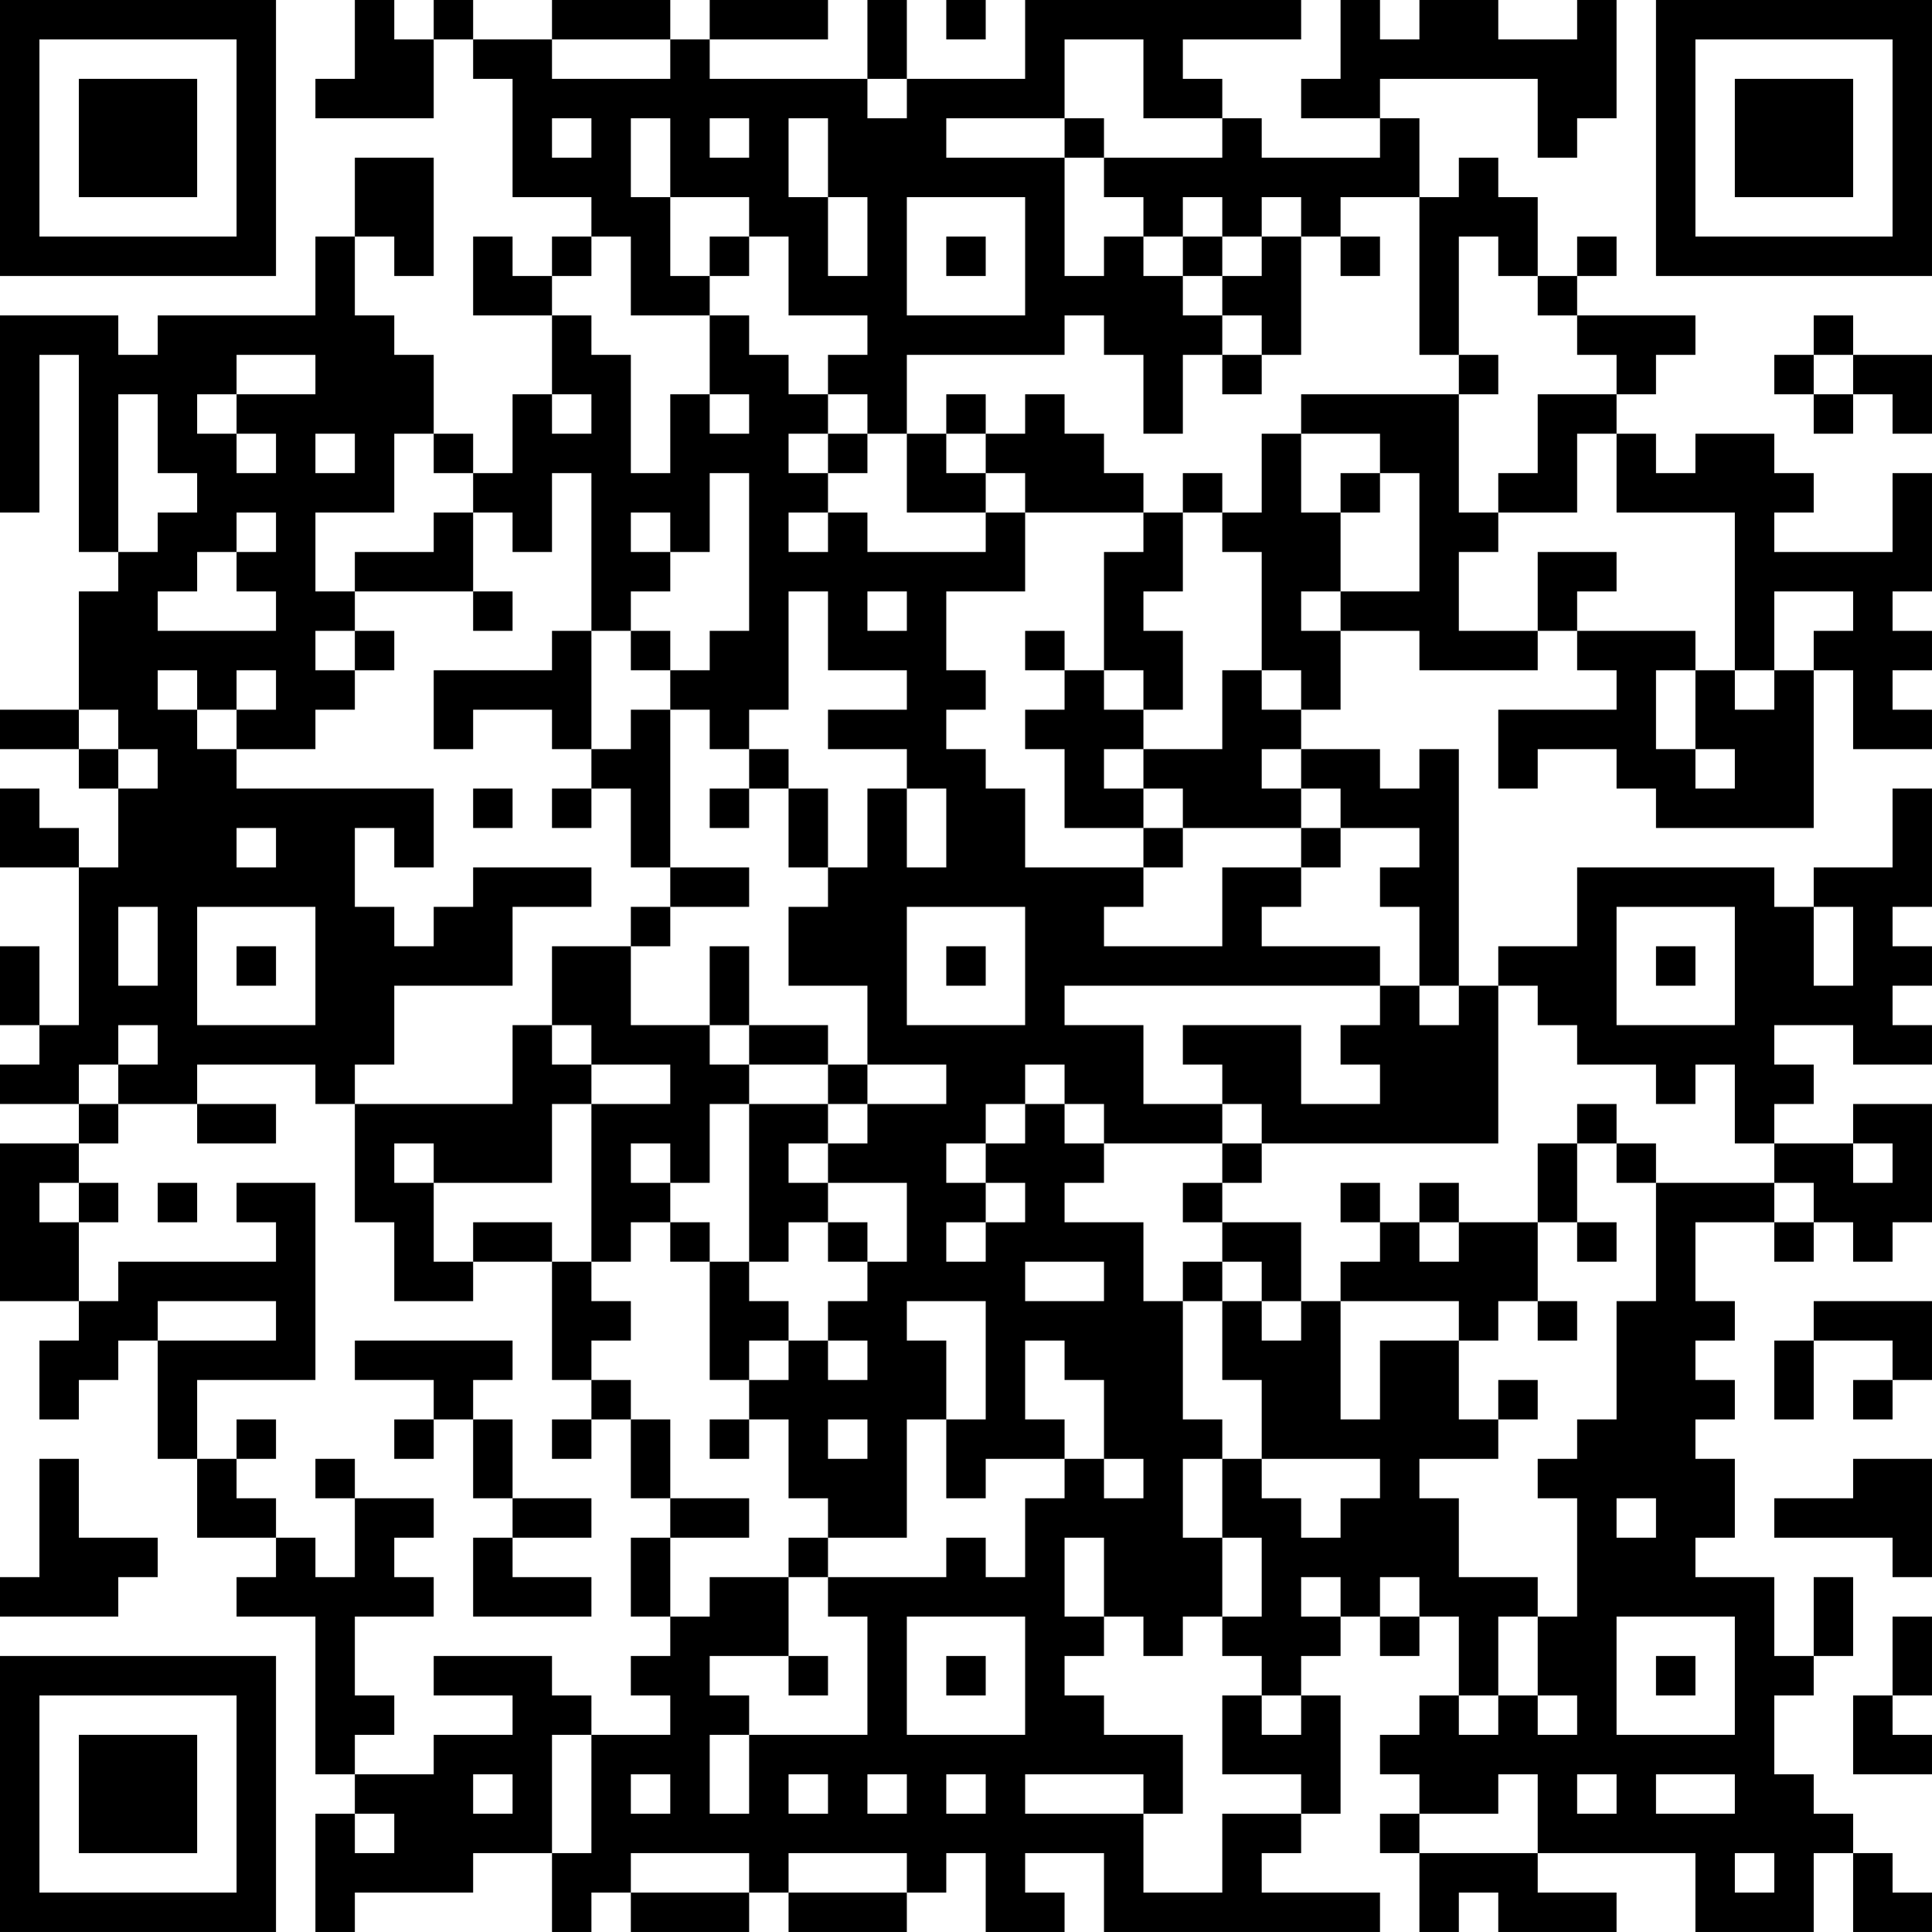 <?xml version="1.0" encoding="UTF-8"?>
<svg xmlns="http://www.w3.org/2000/svg" version="1.1" width="250" height="250" viewBox="0 0 250 250"><rect x="0" y="0" width="250" height="250" fill="#ffffff"/><g transform="scale(5.102)"><g transform="translate(0,0)"><path fill-rule="evenodd" d="M9 0L9 2L8 2L8 3L11 3L11 1L12 1L12 2L13 2L13 5L15 5L15 6L14 6L14 7L13 7L13 6L12 6L12 8L14 8L14 10L13 10L13 12L12 12L12 11L11 11L11 9L10 9L10 8L9 8L9 6L10 6L10 7L11 7L11 4L9 4L9 6L8 6L8 8L4 8L4 9L3 9L3 8L0 8L0 13L1 13L1 9L2 9L2 14L3 14L3 15L2 15L2 18L0 18L0 19L2 19L2 20L3 20L3 22L2 22L2 21L1 21L1 20L0 20L0 22L2 22L2 26L1 26L1 24L0 24L0 26L1 26L1 27L0 27L0 28L2 28L2 29L0 29L0 33L2 33L2 34L1 34L1 36L2 36L2 35L3 35L3 34L4 34L4 37L5 37L5 39L7 39L7 40L6 40L6 41L8 41L8 45L9 45L9 46L8 46L8 49L9 49L9 48L12 48L12 47L14 47L14 49L15 49L15 48L16 48L16 49L19 49L19 48L20 48L20 49L23 49L23 48L24 48L24 47L25 47L25 49L27 49L27 48L26 48L26 47L28 47L28 49L35 49L35 48L32 48L32 47L33 47L33 46L34 46L34 43L33 43L33 42L34 42L34 41L35 41L35 42L36 42L36 41L37 41L37 43L36 43L36 44L35 44L35 45L36 45L36 46L35 46L35 47L36 47L36 49L37 49L37 48L38 48L38 49L41 49L41 48L39 48L39 47L43 47L43 49L46 49L46 47L47 47L47 49L49 49L49 48L48 48L48 47L47 47L47 46L46 46L46 45L45 45L45 43L46 43L46 42L47 42L47 40L46 40L46 42L45 42L45 40L43 40L43 39L44 39L44 37L43 37L43 36L44 36L44 35L43 35L43 34L44 34L44 33L43 33L43 31L45 31L45 32L46 32L46 31L47 31L47 32L48 32L48 31L49 31L49 28L47 28L47 29L45 29L45 28L46 28L46 27L45 27L45 26L47 26L47 27L49 27L49 26L48 26L48 25L49 25L49 24L48 24L48 23L49 23L49 20L48 20L48 22L46 22L46 23L45 23L45 22L40 22L40 24L38 24L38 25L37 25L37 19L36 19L36 20L35 20L35 19L33 19L33 18L34 18L34 16L36 16L36 17L39 17L39 16L40 16L40 17L41 17L41 18L38 18L38 20L39 20L39 19L41 19L41 20L42 20L42 21L46 21L46 17L47 17L47 19L49 19L49 18L48 18L48 17L49 17L49 16L48 16L48 15L49 15L49 12L48 12L48 14L45 14L45 13L46 13L46 12L45 12L45 11L43 11L43 12L42 12L42 11L41 11L41 10L42 10L42 9L43 9L43 8L40 8L40 7L41 7L41 6L40 6L40 7L39 7L39 5L38 5L38 4L37 4L37 5L36 5L36 3L35 3L35 2L39 2L39 4L40 4L40 3L41 3L41 0L40 0L40 1L38 1L38 0L36 0L36 1L35 1L35 0L34 0L34 2L33 2L33 3L35 3L35 4L32 4L32 3L31 3L31 2L30 2L30 1L33 1L33 0L26 0L26 2L23 2L23 0L22 0L22 2L18 2L18 1L21 1L21 0L18 0L18 1L17 1L17 0L14 0L14 1L12 1L12 0L11 0L11 1L10 1L10 0ZM24 0L24 1L25 1L25 0ZM14 1L14 2L17 2L17 1ZM27 1L27 3L24 3L24 4L27 4L27 7L28 7L28 6L29 6L29 7L30 7L30 8L31 8L31 9L30 9L30 11L29 11L29 9L28 9L28 8L27 8L27 9L23 9L23 11L22 11L22 10L21 10L21 9L22 9L22 8L20 8L20 6L19 6L19 5L17 5L17 3L16 3L16 5L17 5L17 7L18 7L18 8L16 8L16 6L15 6L15 7L14 7L14 8L15 8L15 9L16 9L16 12L17 12L17 10L18 10L18 11L19 11L19 10L18 10L18 8L19 8L19 9L20 9L20 10L21 10L21 11L20 11L20 12L21 12L21 13L20 13L20 14L21 14L21 13L22 13L22 14L25 14L25 13L26 13L26 15L24 15L24 17L25 17L25 18L24 18L24 19L25 19L25 20L26 20L26 22L29 22L29 23L28 23L28 24L31 24L31 22L33 22L33 23L32 23L32 24L35 24L35 25L27 25L27 26L29 26L29 28L31 28L31 29L28 29L28 28L27 28L27 27L26 27L26 28L25 28L25 29L24 29L24 30L25 30L25 31L24 31L24 32L25 32L25 31L26 31L26 30L25 30L25 29L26 29L26 28L27 28L27 29L28 29L28 30L27 30L27 31L29 31L29 33L30 33L30 36L31 36L31 37L30 37L30 39L31 39L31 41L30 41L30 42L29 42L29 41L28 41L28 39L27 39L27 41L28 41L28 42L27 42L27 43L28 43L28 44L30 44L30 46L29 46L29 45L26 45L26 46L29 46L29 48L31 48L31 46L33 46L33 45L31 45L31 43L32 43L32 44L33 44L33 43L32 43L32 42L31 42L31 41L32 41L32 39L31 39L31 37L32 37L32 38L33 38L33 39L34 39L34 38L35 38L35 37L32 37L32 35L31 35L31 33L32 33L32 34L33 34L33 33L34 33L34 36L35 36L35 34L37 34L37 36L38 36L38 37L36 37L36 38L37 38L37 40L39 40L39 41L38 41L38 43L37 43L37 44L38 44L38 43L39 43L39 44L40 44L40 43L39 43L39 41L40 41L40 38L39 38L39 37L40 37L40 36L41 36L41 33L42 33L42 30L45 30L45 31L46 31L46 30L45 30L45 29L44 29L44 27L43 27L43 28L42 28L42 27L40 27L40 26L39 26L39 25L38 25L38 29L32 29L32 28L31 28L31 27L30 27L30 26L33 26L33 28L35 28L35 27L34 27L34 26L35 26L35 25L36 25L36 26L37 26L37 25L36 25L36 23L35 23L35 22L36 22L36 21L34 21L34 20L33 20L33 19L32 19L32 20L33 20L33 21L30 21L30 20L29 20L29 19L31 19L31 17L32 17L32 18L33 18L33 17L32 17L32 14L31 14L31 13L32 13L32 11L33 11L33 13L34 13L34 15L33 15L33 16L34 16L34 15L36 15L36 12L35 12L35 11L33 11L33 10L37 10L37 13L38 13L38 14L37 14L37 16L39 16L39 14L41 14L41 15L40 15L40 16L43 16L43 17L42 17L42 19L43 19L43 20L44 20L44 19L43 19L43 17L44 17L44 18L45 18L45 17L46 17L46 16L47 16L47 15L45 15L45 17L44 17L44 13L41 13L41 11L40 11L40 13L38 13L38 12L39 12L39 10L41 10L41 9L40 9L40 8L39 8L39 7L38 7L38 6L37 6L37 9L36 9L36 5L34 5L34 6L33 6L33 5L32 5L32 6L31 6L31 5L30 5L30 6L29 6L29 5L28 5L28 4L31 4L31 3L29 3L29 1ZM22 2L22 3L23 3L23 2ZM14 3L14 4L15 4L15 3ZM18 3L18 4L19 4L19 3ZM20 3L20 5L21 5L21 7L22 7L22 5L21 5L21 3ZM27 3L27 4L28 4L28 3ZM23 5L23 8L26 8L26 5ZM18 6L18 7L19 7L19 6ZM24 6L24 7L25 7L25 6ZM30 6L30 7L31 7L31 8L32 8L32 9L31 9L31 10L32 10L32 9L33 9L33 6L32 6L32 7L31 7L31 6ZM34 6L34 7L35 7L35 6ZM46 8L46 9L45 9L45 10L46 10L46 11L47 11L47 10L48 10L48 11L49 11L49 9L47 9L47 8ZM6 9L6 10L5 10L5 11L6 11L6 12L7 12L7 11L6 11L6 10L8 10L8 9ZM37 9L37 10L38 10L38 9ZM46 9L46 10L47 10L47 9ZM3 10L3 14L4 14L4 13L5 13L5 12L4 12L4 10ZM14 10L14 11L15 11L15 10ZM24 10L24 11L23 11L23 13L25 13L25 12L26 12L26 13L29 13L29 14L28 14L28 17L27 17L27 16L26 16L26 17L27 17L27 18L26 18L26 19L27 19L27 21L29 21L29 22L30 22L30 21L29 21L29 20L28 20L28 19L29 19L29 18L30 18L30 16L29 16L29 15L30 15L30 13L31 13L31 12L30 12L30 13L29 13L29 12L28 12L28 11L27 11L27 10L26 10L26 11L25 11L25 10ZM8 11L8 12L9 12L9 11ZM10 11L10 13L8 13L8 15L9 15L9 16L8 16L8 17L9 17L9 18L8 18L8 19L6 19L6 18L7 18L7 17L6 17L6 18L5 18L5 17L4 17L4 18L5 18L5 19L6 19L6 20L11 20L11 22L10 22L10 21L9 21L9 23L10 23L10 24L11 24L11 23L12 23L12 22L15 22L15 23L13 23L13 25L10 25L10 27L9 27L9 28L8 28L8 27L5 27L5 28L3 28L3 27L4 27L4 26L3 26L3 27L2 27L2 28L3 28L3 29L2 29L2 30L1 30L1 31L2 31L2 33L3 33L3 32L7 32L7 31L6 31L6 30L8 30L8 35L5 35L5 37L6 37L6 38L7 38L7 39L8 39L8 40L9 40L9 38L11 38L11 39L10 39L10 40L11 40L11 41L9 41L9 43L10 43L10 44L9 44L9 45L11 45L11 44L13 44L13 43L11 43L11 42L14 42L14 43L15 43L15 44L14 44L14 47L15 47L15 44L17 44L17 43L16 43L16 42L17 42L17 41L18 41L18 40L20 40L20 42L18 42L18 43L19 43L19 44L18 44L18 46L19 46L19 44L22 44L22 41L21 41L21 40L24 40L24 39L25 39L25 40L26 40L26 38L27 38L27 37L28 37L28 38L29 38L29 37L28 37L28 35L27 35L27 34L26 34L26 36L27 36L27 37L25 37L25 38L24 38L24 36L25 36L25 33L23 33L23 34L24 34L24 36L23 36L23 39L21 39L21 38L20 38L20 36L19 36L19 35L20 35L20 34L21 34L21 35L22 35L22 34L21 34L21 33L22 33L22 32L23 32L23 30L21 30L21 29L22 29L22 28L24 28L24 27L22 27L22 25L20 25L20 23L21 23L21 22L22 22L22 20L23 20L23 22L24 22L24 20L23 20L23 19L21 19L21 18L23 18L23 17L21 17L21 15L20 15L20 18L19 18L19 19L18 19L18 18L17 18L17 17L18 17L18 16L19 16L19 12L18 12L18 14L17 14L17 13L16 13L16 14L17 14L17 15L16 15L16 16L15 16L15 12L14 12L14 14L13 14L13 13L12 13L12 12L11 12L11 11ZM21 11L21 12L22 12L22 11ZM24 11L24 12L25 12L25 11ZM34 12L34 13L35 13L35 12ZM6 13L6 14L5 14L5 15L4 15L4 16L7 16L7 15L6 15L6 14L7 14L7 13ZM11 13L11 14L9 14L9 15L12 15L12 16L13 16L13 15L12 15L12 13ZM22 15L22 16L23 16L23 15ZM9 16L9 17L10 17L10 16ZM14 16L14 17L11 17L11 19L12 19L12 18L14 18L14 19L15 19L15 20L14 20L14 21L15 21L15 20L16 20L16 22L17 22L17 23L16 23L16 24L14 24L14 26L13 26L13 28L9 28L9 31L10 31L10 33L12 33L12 32L14 32L14 35L15 35L15 36L14 36L14 37L15 37L15 36L16 36L16 38L17 38L17 39L16 39L16 41L17 41L17 39L19 39L19 38L17 38L17 36L16 36L16 35L15 35L15 34L16 34L16 33L15 33L15 32L16 32L16 31L17 31L17 32L18 32L18 35L19 35L19 34L20 34L20 33L19 33L19 32L20 32L20 31L21 31L21 32L22 32L22 31L21 31L21 30L20 30L20 29L21 29L21 28L22 28L22 27L21 27L21 26L19 26L19 24L18 24L18 26L16 26L16 24L17 24L17 23L19 23L19 22L17 22L17 18L16 18L16 19L15 19L15 16ZM16 16L16 17L17 17L17 16ZM28 17L28 18L29 18L29 17ZM2 18L2 19L3 19L3 20L4 20L4 19L3 19L3 18ZM19 19L19 20L18 20L18 21L19 21L19 20L20 20L20 22L21 22L21 20L20 20L20 19ZM12 20L12 21L13 21L13 20ZM6 21L6 22L7 22L7 21ZM33 21L33 22L34 22L34 21ZM3 23L3 25L4 25L4 23ZM5 23L5 26L8 26L8 23ZM23 23L23 26L26 26L26 23ZM41 23L41 26L44 26L44 23ZM46 23L46 25L47 25L47 23ZM6 24L6 25L7 25L7 24ZM24 24L24 25L25 25L25 24ZM42 24L42 25L43 25L43 24ZM14 26L14 27L15 27L15 28L14 28L14 30L11 30L11 29L10 29L10 30L11 30L11 32L12 32L12 31L14 31L14 32L15 32L15 28L17 28L17 27L15 27L15 26ZM18 26L18 27L19 27L19 28L18 28L18 30L17 30L17 29L16 29L16 30L17 30L17 31L18 31L18 32L19 32L19 28L21 28L21 27L19 27L19 26ZM5 28L5 29L7 29L7 28ZM40 28L40 29L39 29L39 31L37 31L37 30L36 30L36 31L35 31L35 30L34 30L34 31L35 31L35 32L34 32L34 33L37 33L37 34L38 34L38 33L39 33L39 34L40 34L40 33L39 33L39 31L40 31L40 32L41 32L41 31L40 31L40 29L41 29L41 30L42 30L42 29L41 29L41 28ZM31 29L31 30L30 30L30 31L31 31L31 32L30 32L30 33L31 33L31 32L32 32L32 33L33 33L33 31L31 31L31 30L32 30L32 29ZM47 29L47 30L48 30L48 29ZM2 30L2 31L3 31L3 30ZM4 30L4 31L5 31L5 30ZM36 31L36 32L37 32L37 31ZM26 32L26 33L28 33L28 32ZM4 33L4 34L7 34L7 33ZM46 33L46 34L45 34L45 36L46 36L46 34L48 34L48 35L47 35L47 36L48 36L48 35L49 35L49 33ZM9 34L9 35L11 35L11 36L10 36L10 37L11 37L11 36L12 36L12 38L13 38L13 39L12 39L12 41L15 41L15 40L13 40L13 39L15 39L15 38L13 38L13 36L12 36L12 35L13 35L13 34ZM38 35L38 36L39 36L39 35ZM6 36L6 37L7 37L7 36ZM18 36L18 37L19 37L19 36ZM21 36L21 37L22 37L22 36ZM1 37L1 40L0 40L0 41L3 41L3 40L4 40L4 39L2 39L2 37ZM8 37L8 38L9 38L9 37ZM47 37L47 38L45 38L45 39L48 39L48 40L49 40L49 37ZM41 38L41 39L42 39L42 38ZM20 39L20 40L21 40L21 39ZM33 40L33 41L34 41L34 40ZM35 40L35 41L36 41L36 40ZM23 41L23 44L26 44L26 41ZM41 41L41 44L44 44L44 41ZM48 41L48 43L47 43L47 45L49 45L49 44L48 44L48 43L49 43L49 41ZM20 42L20 43L21 43L21 42ZM24 42L24 43L25 43L25 42ZM42 42L42 43L43 43L43 42ZM12 45L12 46L13 46L13 45ZM16 45L16 46L17 46L17 45ZM20 45L20 46L21 46L21 45ZM22 45L22 46L23 46L23 45ZM24 45L24 46L25 46L25 45ZM38 45L38 46L36 46L36 47L39 47L39 45ZM40 45L40 46L41 46L41 45ZM42 45L42 46L44 46L44 45ZM9 46L9 47L10 47L10 46ZM16 47L16 48L19 48L19 47ZM20 47L20 48L23 48L23 47ZM44 47L44 48L45 48L45 47ZM0 0L0 7L7 7L7 0ZM1 1L1 6L6 6L6 1ZM2 2L2 5L5 5L5 2ZM42 0L42 7L49 7L49 0ZM43 1L43 6L48 6L48 1ZM44 2L44 5L47 5L47 2ZM0 42L0 49L7 49L7 42ZM1 43L1 48L6 48L6 43ZM2 44L2 47L5 47L5 44Z" fill="#000000"/></g></g></svg>
